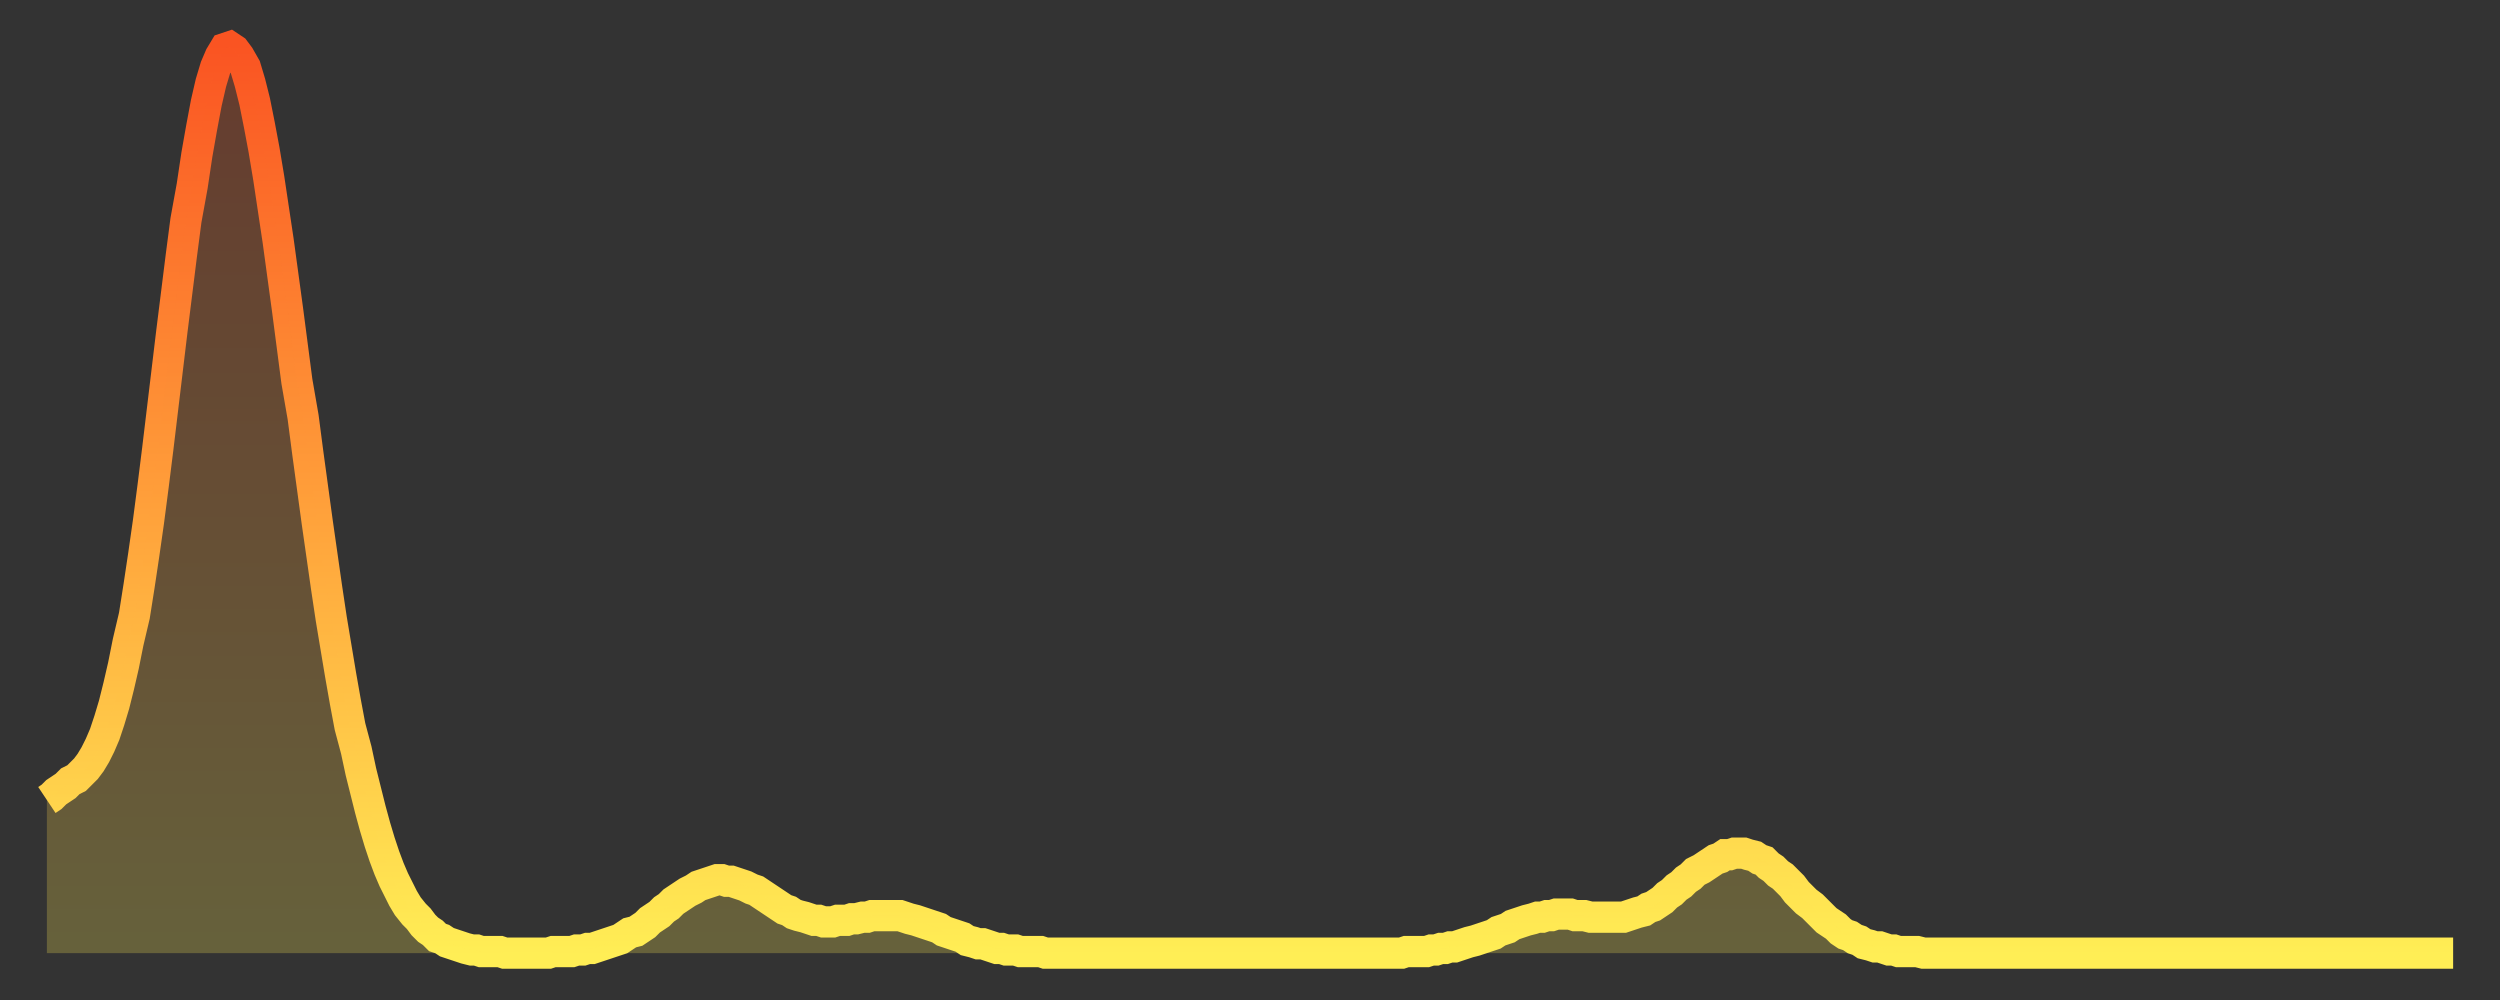 <?xml version="1.0" encoding="utf-8" ?>
<svg baseProfile="full" height="64" version="1.1" width="160" xmlns="http://www.w3.org/2000/svg" xmlns:ev="http://www.w3.org/2001/xml-events" xmlns:xlink="http://www.w3.org/1999/xlink"><rect width="100%" height="100%" fill="#333333" stroke="none"/><defs><linearGradient id="id498438" x1="0" x2="0" y1="0" y2="1"><stop offset="0%" stop-color="#fa5422" /><stop offset="50%" stop-color="#ff9f3a" /><stop offset="100%" stop-color="#ffee55" /></linearGradient></defs><g transform="translate(3,3)"><g><path d="M 0.0 48.2 0.3 48.0 0.6 47.7 0.9 47.5 1.2 47.3 1.5 47.0 1.9 46.8 2.2 46.5 2.5 46.2 2.8 45.8 3.1 45.3 3.4 44.7 3.7 44.0 4.0 43.1 4.3 42.1 4.6 40.9 4.9 39.6 5.2 38.1 5.6 36.4 5.9 34.5 6.2 32.5 6.5 30.4 6.8 28.1 7.1 25.7 7.4 23.2 7.7 20.7 8.0 18.2 8.3 15.8 8.6 13.4 8.9 11.1 9.3 8.9 9.6 6.9 9.9 5.2 10.2 3.6 10.5 2.3 10.8 1.3 11.1 0.6 11.4 0.1 11.7 0.0 12.0 0.2 12.3 0.6 12.7 1.3 13.0 2.3 13.3 3.5 13.6 5.0 13.9 6.6 14.2 8.4 14.5 10.4 14.8 12.4 15.1 14.6 15.4 16.8 15.7 19.1 16.0 21.4 16.4 23.7 16.7 26.0 17.0 28.2 17.3 30.4 17.6 32.5 17.9 34.6 18.2 36.6 18.5 38.4 18.8 40.2 19.1 41.9 19.4 43.5 19.8 45.0 20.1 46.4 20.4 47.6 20.7 48.8 21.0 49.9 21.3 50.9 21.6 51.8 21.9 52.6 22.2 53.3 22.5 53.9 22.8 54.5 23.1 55.0 23.5 55.5 23.8 55.8 24.1 56.2 24.4 56.5 24.7 56.7 25.0 57.0 25.3 57.1 25.6 57.3 25.9 57.4 26.2 57.5 26.5 57.6 26.8 57.7 27.2 57.8 27.5 57.8 27.8 57.9 28.1 57.9 28.4 57.9 28.7 57.9 29.0 57.9 29.3 58.0 29.6 58.0 29.9 58.0 30.2 58.0 30.6 58.0 30.9 58.0 31.2 58.0 31.5 58.0 31.8 58.0 32.1 58.0 32.4 57.9 32.7 57.9 33.0 57.9 33.3 57.9 33.6 57.9 33.9 57.8 34.3 57.8 34.6 57.7 34.9 57.7 35.2 57.6 35.5 57.5 35.8 57.4 36.1 57.3 36.4 57.2 36.7 57.1 37.0 56.9 37.3 56.7 37.7 56.6 38.0 56.4 38.3 56.2 38.6 55.9 38.9 55.7 39.2 55.5 39.5 55.2 39.8 55.0 40.1 54.7 40.4 54.5 40.7 54.3 41.0 54.1 41.4 53.9 41.7 53.7 42.0 53.6 42.3 53.5 42.6 53.4 42.9 53.3 43.2 53.3 43.5 53.4 43.8 53.4 44.1 53.5 44.4 53.6 44.7 53.7 45.1 53.9 45.4 54.0 45.7 54.2 46.0 54.4 46.3 54.6 46.6 54.8 46.9 55.0 47.2 55.2 47.5 55.3 47.8 55.5 48.1 55.6 48.5 55.7 48.8 55.8 49.1 55.9 49.4 55.9 49.7 56.0 50.0 56.0 50.3 56.0 50.6 55.9 50.9 55.9 51.2 55.9 51.5 55.8 51.8 55.8 52.2 55.7 52.5 55.7 52.8 55.6 53.1 55.6 53.4 55.6 53.7 55.6 54.0 55.6 54.3 55.6 54.6 55.6 54.9 55.7 55.2 55.8 55.6 55.9 55.9 56.0 56.2 56.1 56.5 56.2 56.8 56.3 57.1 56.4 57.4 56.6 57.7 56.7 58.0 56.8 58.3 56.9 58.6 57.0 58.9 57.2 59.3 57.3 59.6 57.4 59.9 57.4 60.2 57.5 60.5 57.6 60.8 57.7 61.1 57.7 61.4 57.8 61.7 57.8 62.0 57.8 62.3 57.9 62.6 57.9 63.0 57.9 63.3 57.9 63.6 57.9 63.9 58.0 64.2 58.0 64.5 58.0 64.8 58.0 65.1 58.0 65.4 58.0 65.7 58.0 66.0 58.0 66.4 58.0 66.7 58.0 67.0 58.0 67.3 58.0 67.6 58.0 67.9 58.0 68.2 58.0 68.5 58.0 68.8 58.0 69.1 58.0 69.4 58.0 69.7 58.0 70.1 58.0 70.4 58.0 70.7 58.0 71.0 58.0 71.3 58.0 71.6 58.0 71.9 58.0 72.2 58.0 72.5 58.0 72.8 58.0 73.1 58.0 73.5 58.0 73.8 58.0 74.1 58.0 74.4 58.0 74.7 58.0 75.0 58.0 75.3 58.0 75.6 58.0 75.9 58.0 76.2 58.0 76.5 58.0 76.8 58.0 77.2 58.0 77.5 58.0 77.8 58.0 78.1 58.0 78.4 58.0 78.7 58.0 79.0 58.0 79.3 58.0 79.6 58.0 79.9 58.0 80.2 58.0 80.5 58.0 80.9 58.0 81.2 58.0 81.5 58.0 81.8 58.0 82.1 58.0 82.4 58.0 82.7 58.0 83.0 58.0 83.3 58.0 83.6 58.0 83.9 58.0 84.3 58.0 84.6 58.0 84.9 58.0 85.2 58.0 85.5 58.0 85.8 58.0 86.1 58.0 86.4 58.0 86.7 58.0 87.0 57.9 87.3 57.9 87.6 57.9 88.0 57.9 88.3 57.9 88.6 57.8 88.9 57.8 89.2 57.7 89.5 57.7 89.8 57.6 90.1 57.6 90.4 57.5 90.7 57.4 91.0 57.3 91.4 57.2 91.7 57.1 92.0 57.0 92.3 56.9 92.6 56.8 92.9 56.6 93.2 56.5 93.5 56.4 93.8 56.2 94.1 56.1 94.4 56.0 94.7 55.9 95.1 55.8 95.4 55.7 95.7 55.7 96.0 55.6 96.3 55.6 96.6 55.5 96.9 55.5 97.2 55.5 97.5 55.5 97.8 55.6 98.1 55.6 98.4 55.6 98.8 55.7 99.1 55.7 99.4 55.7 99.7 55.7 100.0 55.7 100.3 55.7 100.6 55.7 100.9 55.7 101.2 55.6 101.5 55.5 101.8 55.4 102.2 55.3 102.5 55.1 102.8 55.0 103.1 54.8 103.4 54.6 103.7 54.3 104.0 54.1 104.3 53.8 104.6 53.6 104.9 53.3 105.2 53.1 105.5 52.8 105.9 52.6 106.2 52.4 106.5 52.2 106.8 52.0 107.1 51.9 107.4 51.7 107.7 51.7 108.0 51.6 108.3 51.6 108.6 51.6 108.9 51.7 109.3 51.8 109.6 52.0 109.9 52.1 110.2 52.4 110.5 52.6 110.8 52.9 111.1 53.1 111.4 53.4 111.7 53.7 112.0 54.1 112.3 54.4 112.6 54.7 113.0 55.0 113.3 55.3 113.6 55.6 113.9 55.9 114.2 56.1 114.5 56.3 114.8 56.6 115.1 56.8 115.4 56.9 115.7 57.1 116.0 57.2 116.3 57.4 116.7 57.5 117.0 57.6 117.3 57.6 117.6 57.7 117.9 57.8 118.2 57.8 118.5 57.9 118.8 57.9 119.1 57.9 119.4 57.9 119.7 57.9 120.1 58.0 120.4 58.0 120.7 58.0 121.0 58.0 121.3 58.0 121.6 58.0 121.9 58.0 122.2 58.0 122.5 58.0 122.8 58.0 123.1 58.0 123.4 58.0 123.8 58.0 124.1 58.0 124.4 58.0 124.7 58.0 125.0 58.0 125.3 58.0 125.6 58.0 125.9 58.0 126.2 58.0 126.5 58.0 126.8 58.0 127.2 58.0 127.5 58.0 127.8 58.0 128.1 58.0 128.4 58.0 128.7 58.0 129.0 58.0 129.3 58.0 129.6 58.0 129.9 58.0 130.2 58.0 130.5 58.0 130.9 58.0 131.2 58.0 131.5 58.0 131.8 58.0 132.1 58.0 132.4 58.0 132.7 58.0 133.0 58.0 133.3 58.0 133.6 58.0 133.9 58.0 134.2 58.0 134.6 58.0 134.9 58.0 135.2 58.0 135.5 58.0 135.8 58.0 136.1 58.0 136.4 58.0 136.7 58.0 137.0 58.0 137.3 58.0 137.6 58.0 138.0 58.0 138.3 58.0 138.6 58.0 138.9 58.0 139.2 58.0 139.5 58.0 139.8 58.0 140.1 58.0 140.4 58.0 140.7 58.0 141.0 58.0 141.3 58.0 141.7 58.0 142.0 58.0 142.3 58.0 142.6 58.0 142.9 58.0 143.2 58.0 143.5 58.0 143.8 58.0 144.1 58.0 144.4 58.0 144.7 58.0 145.1 58.0 145.4 58.0 145.7 58.0 146.0 58.0 146.3 58.0 146.6 58.0 146.9 58.0 147.2 58.0 147.5 58.0 147.8 58.0 148.1 58.0 148.4 58.0 148.8 58.0 149.1 58.0 149.4 58.0 149.7 58.0 150.0 58.0 150.3 58.0 150.6 58.0 150.9 58.0 151.2 58.0 151.5 58.0 151.8 58.0 152.1 58.0 152.5 58.0 152.8 58.0 153.1 58.0 153.4 58.0 153.7 58.0 154.0 58.0" fill="none" id="graph-curve" opacity="1" stroke="url(#id498438)" stroke-width="2" /><path d="M 0 58 L 0.0 48.2 0.3 48.0 0.6 47.7 0.9 47.5 1.2 47.3 1.5 47.0 1.9 46.8 2.2 46.5 2.5 46.2 2.8 45.8 3.1 45.3 3.4 44.7 3.7 44.0 4.0 43.1 4.3 42.1 4.6 40.9 4.9 39.6 5.2 38.1 5.6 36.4 5.9 34.5 6.2 32.5 6.5 30.4 6.8 28.1 7.1 25.7 7.4 23.2 7.7 20.7 8.0 18.2 8.3 15.8 8.6 13.4 8.9 11.1 9.3 8.9 9.6 6.9 9.9 5.2 10.2 3.6 10.5 2.3 10.8 1.3 11.1 0.6 11.4 0.1 11.7 0.0 12.0 0.2 12.3 0.6 12.7 1.3 13.0 2.3 13.3 3.5 13.6 5.0 13.9 6.6 14.2 8.4 14.5 10.4 14.8 12.4 15.1 14.6 15.4 16.8 15.7 19.1 16.0 21.4 16.4 23.7 16.7 26.0 17.0 28.2 17.3 30.4 17.6 32.5 17.9 34.6 18.2 36.6 18.5 38.4 18.8 40.2 19.1 41.9 19.4 43.5 19.8 45.0 20.1 46.4 20.4 47.6 20.7 48.8 21.0 49.9 21.3 50.9 21.6 51.8 21.9 52.6 22.2 53.3 22.5 53.9 22.8 54.5 23.1 55.0 23.5 55.5 23.8 55.8 24.1 56.2 24.4 56.5 24.7 56.7 25.0 57.0 25.3 57.1 25.6 57.3 25.9 57.4 26.2 57.5 26.5 57.6 26.8 57.7 27.2 57.8 27.5 57.8 27.8 57.9 28.1 57.9 28.4 57.9 28.7 57.9 29.0 57.9 29.3 58.0 29.6 58.0 29.9 58.0 30.2 58.0 30.6 58.0 30.9 58.0 31.2 58.0 31.5 58.0 31.8 58.0 32.1 58.0 32.4 57.9 32.7 57.9 33.0 57.9 33.3 57.9 33.6 57.9 33.9 57.8 34.3 57.8 34.6 57.7 34.9 57.7 35.2 57.6 35.5 57.5 35.8 57.4 36.1 57.3 36.4 57.2 36.7 57.1 37.0 56.9 37.3 56.7 37.7 56.6 38.0 56.4 38.3 56.2 38.6 55.9 38.9 55.7 39.2 55.5 39.5 55.2 39.8 55.0 40.1 54.7 40.4 54.5 40.7 54.3 41.0 54.1 41.4 53.9 41.7 53.7 42.0 53.6 42.3 53.5 42.6 53.4 42.9 53.3 43.2 53.3 43.5 53.4 43.8 53.4 44.1 53.5 44.4 53.6 44.7 53.7 45.1 53.9 45.4 54.0 45.7 54.2 46.0 54.4 46.3 54.6 46.6 54.8 46.9 55.0 47.2 55.2 47.5 55.3 47.8 55.5 48.1 55.6 48.5 55.7 48.8 55.8 49.1 55.9 49.4 55.9 49.7 56.0 50.0 56.0 50.3 56.0 50.6 55.9 50.9 55.9 51.2 55.9 51.5 55.8 51.8 55.8 52.2 55.7 52.5 55.7 52.8 55.6 53.1 55.6 53.4 55.6 53.7 55.6 54.0 55.6 54.3 55.6 54.6 55.6 54.9 55.7 55.2 55.8 55.6 55.9 55.9 56.0 56.2 56.1 56.5 56.2 56.8 56.3 57.1 56.4 57.4 56.6 57.7 56.7 58.0 56.8 58.3 56.9 58.6 57.0 58.9 57.2 59.3 57.3 59.6 57.4 59.9 57.4 60.2 57.5 60.5 57.6 60.8 57.7 61.1 57.7 61.4 57.8 61.7 57.8 62.0 57.8 62.3 57.9 62.6 57.9 63.0 57.9 63.3 57.9 63.6 57.9 63.9 58.0 64.2 58.0 64.5 58.0 64.8 58.0 65.1 58.0 65.4 58.0 65.7 58.0 66.0 58.0 66.4 58.0 66.7 58.0 67.0 58.0 67.3 58.0 67.6 58.0 67.9 58.0 68.2 58.0 68.5 58.0 68.8 58.0 69.1 58.0 69.4 58.0 69.7 58.0 70.1 58.0 70.4 58.0 70.7 58.0 71.0 58.0 71.3 58.0 71.6 58.0 71.9 58.0 72.2 58.0 72.5 58.0 72.8 58.0 73.1 58.0 73.5 58.0 73.8 58.0 74.1 58.0 74.4 58.0 74.7 58.0 75.0 58.0 75.3 58.0 75.6 58.0 75.9 58.0 76.2 58.0 76.5 58.0 76.8 58.0 77.2 58.0 77.5 58.0 77.8 58.0 78.1 58.0 78.4 58.0 78.7 58.0 79.0 58.0 79.3 58.0 79.6 58.0 79.9 58.0 80.2 58.0 80.5 58.0 80.9 58.0 81.2 58.0 81.5 58.0 81.8 58.0 82.1 58.0 82.4 58.0 82.7 58.0 83.0 58.0 83.3 58.0 83.6 58.0 83.9 58.0 84.3 58.0 84.6 58.0 84.9 58.0 85.2 58.0 85.5 58.0 85.8 58.0 86.1 58.0 86.4 58.0 86.7 58.0 87.0 57.9 87.3 57.9 87.6 57.9 88.0 57.9 88.3 57.9 88.6 57.8 88.9 57.8 89.2 57.7 89.5 57.7 89.8 57.6 90.1 57.6 90.4 57.5 90.7 57.4 91.0 57.3 91.4 57.2 91.7 57.1 92.0 57.0 92.3 56.9 92.6 56.8 92.9 56.6 93.2 56.5 93.5 56.4 93.8 56.2 94.1 56.1 94.4 56.0 94.7 55.9 95.1 55.8 95.4 55.7 95.7 55.7 96.0 55.6 96.3 55.6 96.6 55.5 96.9 55.5 97.2 55.5 97.5 55.5 97.8 55.6 98.1 55.6 98.4 55.6 98.8 55.7 99.1 55.7 99.4 55.7 99.7 55.7 100.0 55.7 100.3 55.7 100.6 55.7 100.9 55.7 101.2 55.6 101.5 55.5 101.8 55.4 102.2 55.3 102.5 55.1 102.8 55.0 103.1 54.8 103.4 54.6 103.7 54.3 104.0 54.1 104.3 53.8 104.6 53.6 104.9 53.3 105.2 53.1 105.5 52.8 105.9 52.6 106.2 52.4 106.5 52.2 106.8 52.0 107.1 51.9 107.4 51.7 107.7 51.7 108.0 51.6 108.3 51.6 108.6 51.6 108.9 51.7 109.3 51.8 109.6 52.0 109.9 52.1 110.2 52.4 110.5 52.6 110.8 52.9 111.1 53.1 111.4 53.4 111.7 53.7 112.0 54.1 112.3 54.4 112.6 54.7 113.0 55.0 113.3 55.3 113.6 55.6 113.9 55.9 114.2 56.1 114.5 56.3 114.8 56.6 115.1 56.8 115.4 56.9 115.7 57.1 116.0 57.2 116.3 57.4 116.7 57.5 117.0 57.6 117.3 57.6 117.6 57.7 117.9 57.8 118.2 57.8 118.5 57.9 118.8 57.9 119.1 57.9 119.4 57.9 119.7 57.9 120.1 58.0 120.4 58.0 120.7 58.0 121.0 58.0 121.3 58.0 121.6 58.0 121.9 58.0 122.2 58.0 122.5 58.0 122.8 58.0 123.1 58.0 123.4 58.0 123.8 58.0 124.1 58.0 124.4 58.0 124.7 58.0 125.0 58.0 125.3 58.0 125.6 58.0 125.9 58.0 126.2 58.0 126.5 58.0 126.8 58.0 127.2 58.0 127.5 58.0 127.8 58.0 128.1 58.0 128.4 58.0 128.7 58.0 129.0 58.0 129.3 58.0 129.6 58.0 129.9 58.0 130.2 58.0 130.5 58.0 130.9 58.0 131.2 58.0 131.5 58.0 131.8 58.0 132.1 58.0 132.4 58.0 132.7 58.0 133.0 58.0 133.3 58.0 133.6 58.0 133.9 58.0 134.2 58.0 134.6 58.0 134.9 58.0 135.2 58.0 135.5 58.0 135.8 58.0 136.1 58.0 136.4 58.0 136.7 58.0 137.0 58.0 137.3 58.0 137.6 58.0 138.0 58.0 138.3 58.0 138.6 58.0 138.9 58.0 139.2 58.0 139.5 58.0 139.8 58.0 140.1 58.0 140.4 58.0 140.7 58.0 141.0 58.0 141.3 58.0 141.7 58.0 142.0 58.0 142.3 58.0 142.6 58.0 142.9 58.0 143.2 58.0 143.5 58.0 143.8 58.0 144.1 58.0 144.4 58.0 144.7 58.0 145.1 58.0 145.4 58.0 145.7 58.0 146.0 58.0 146.3 58.0 146.6 58.0 146.9 58.0 147.2 58.0 147.5 58.0 147.8 58.0 148.1 58.0 148.4 58.0 148.8 58.0 149.1 58.0 149.4 58.0 149.7 58.0 150.0 58.0 150.3 58.0 150.6 58.0 150.9 58.0 151.2 58.0 151.5 58.0 151.8 58.0 152.1 58.0 152.5 58.0 152.8 58.0 153.1 58.0 153.4 58.0 153.7 58.0 154.0 58.0 154 58" fill="url(#id498438)" fill-opacity=".25" id="graph-shadow" /></g></g></svg>